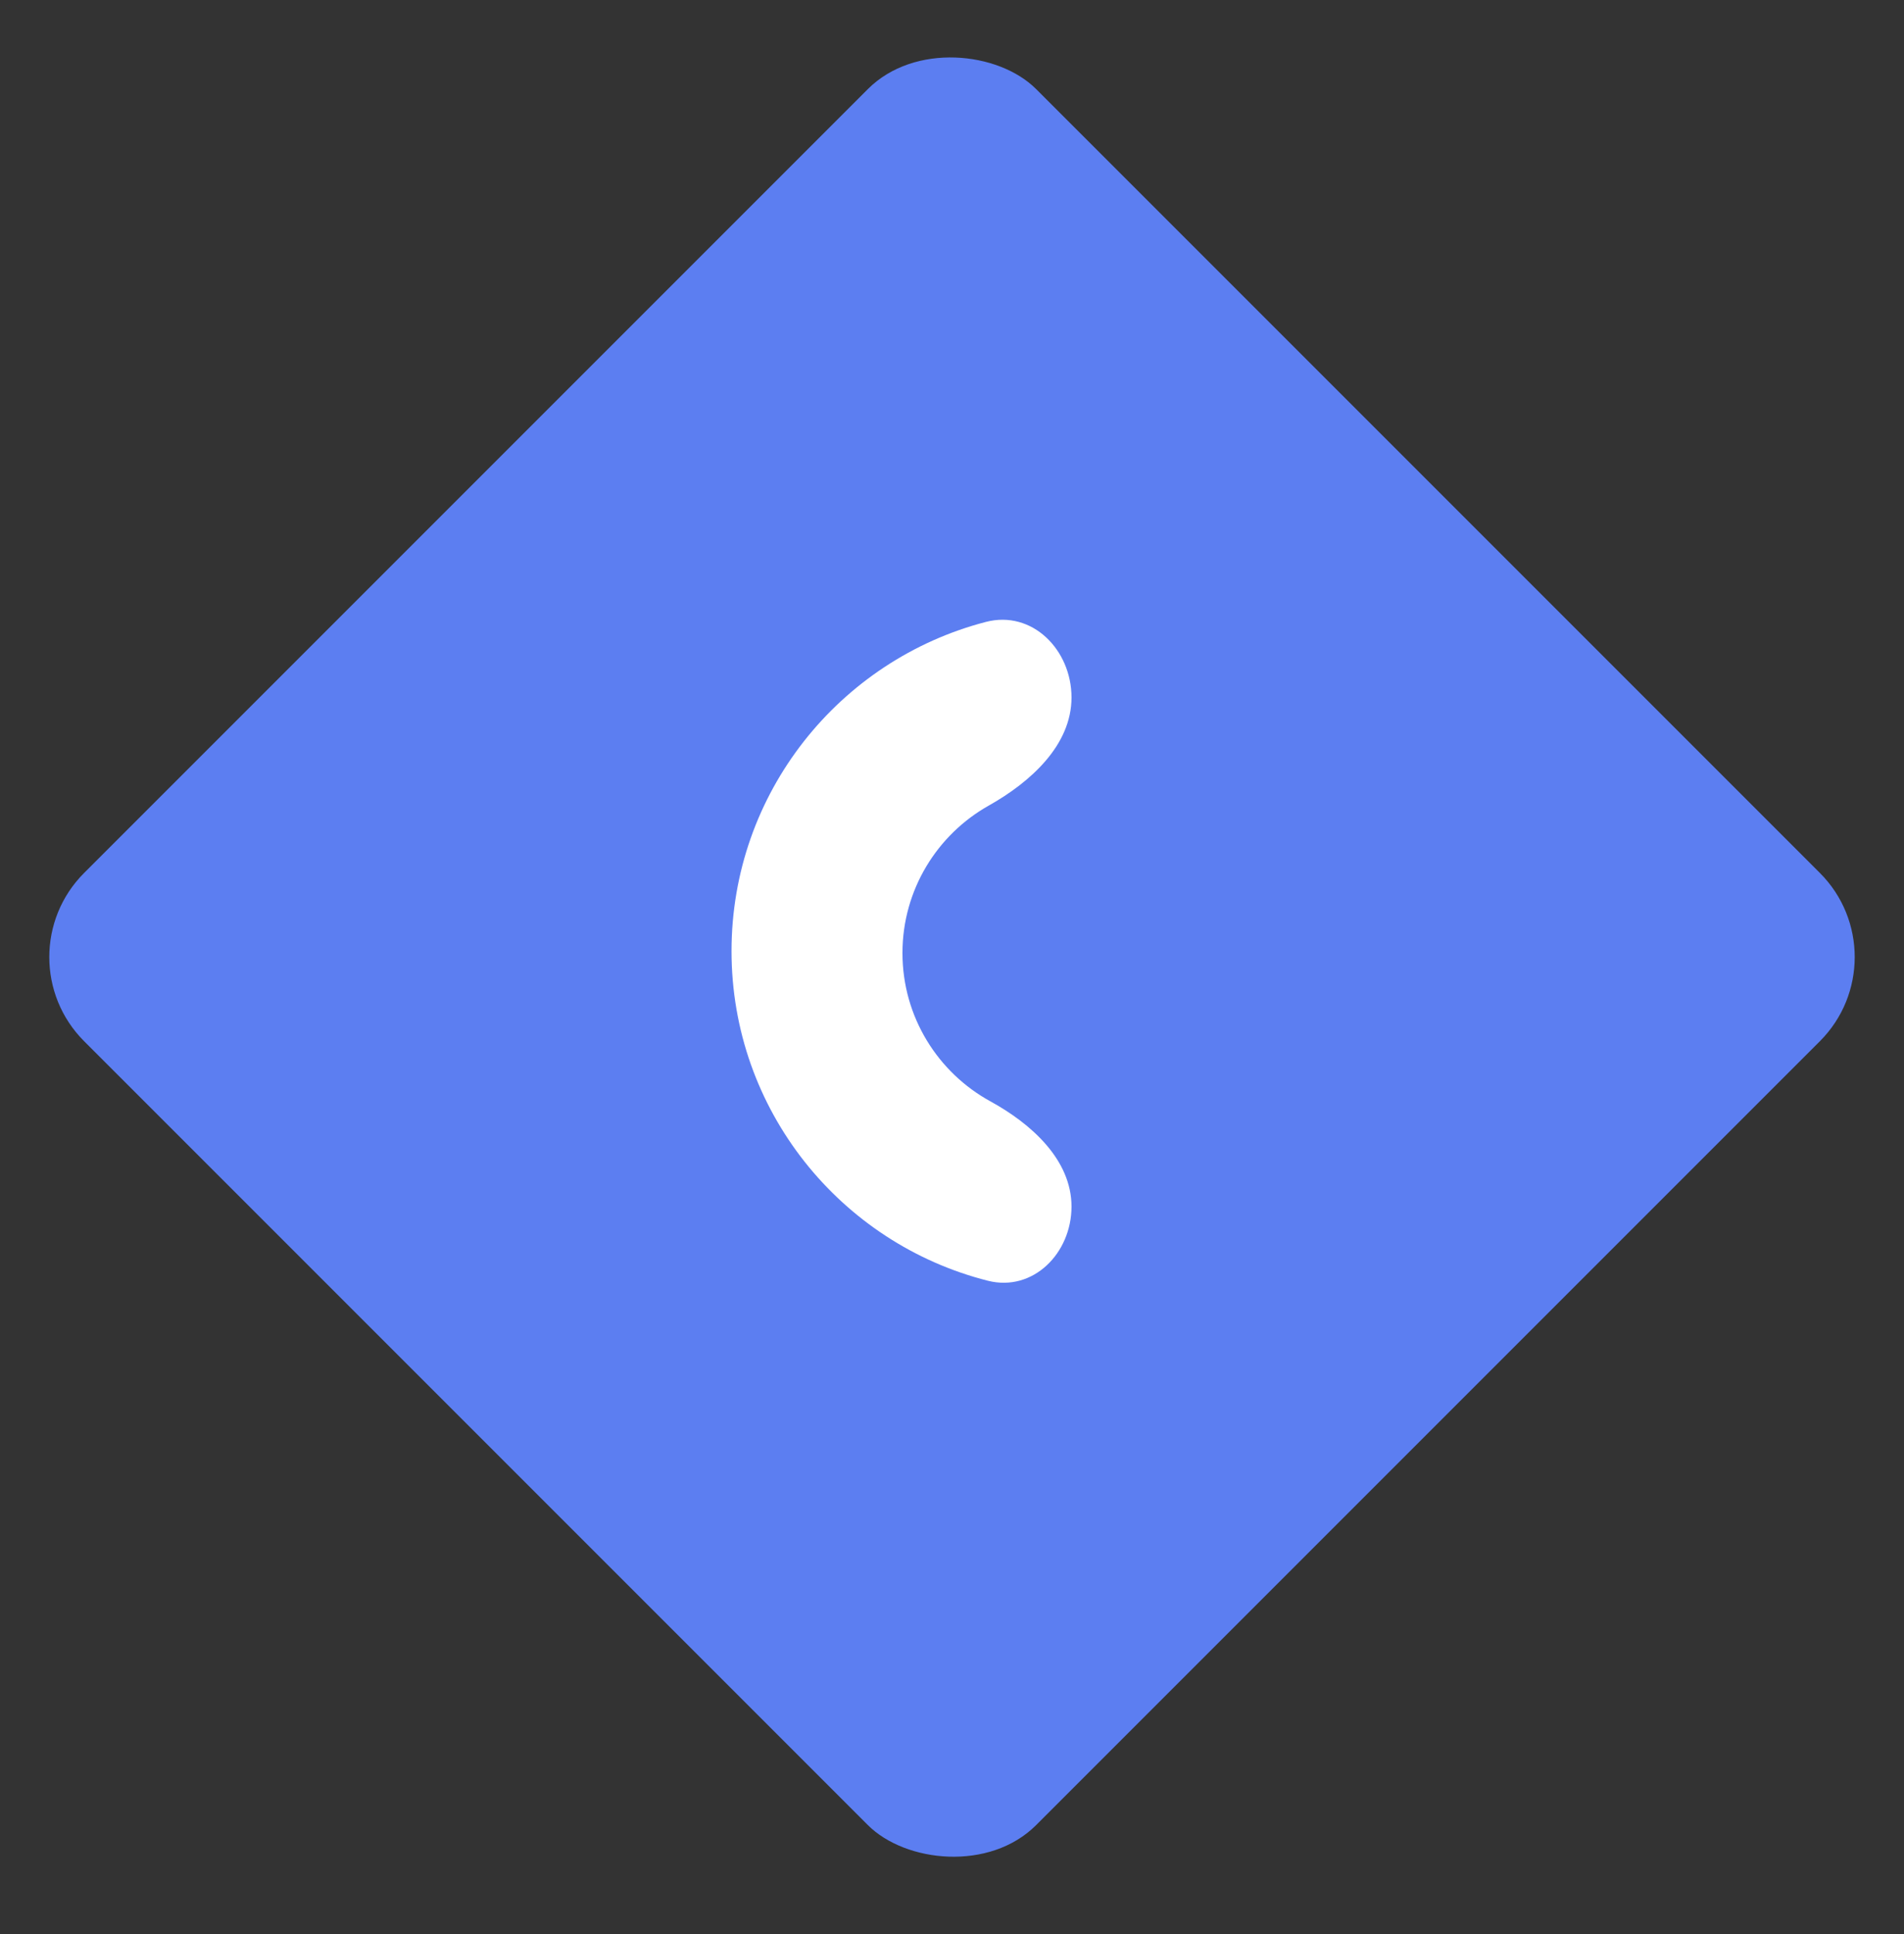<svg width="64" height="65" viewBox="0 0 64 65" fill="none" xmlns="http://www.w3.org/2000/svg">
<rect x="0" y="0" width="64" height="65" fill="#333333" stroke="none"/>
<rect y="32.166" width="45.255" height="45.255" rx="4" transform="rotate(-45 0 32.166)" fill="#5C7EF1"/>
<path fill-rule="evenodd" clip-rule="evenodd" d="M36.017 40.551C36.017 42.12 34.725 43.428 33.204 43.043C28.253 41.79 24.589 37.305 24.589 31.964C24.589 26.646 28.222 22.176 33.142 20.901C34.695 20.499 36.017 21.837 36.017 23.442C36.017 25.047 34.635 26.287 33.236 27.074C31.505 28.047 30.335 29.902 30.335 32.029C30.335 34.18 31.53 36.051 33.293 37.016C34.669 37.77 36.017 38.982 36.017 40.551Z" fill="white"/>
</svg>
